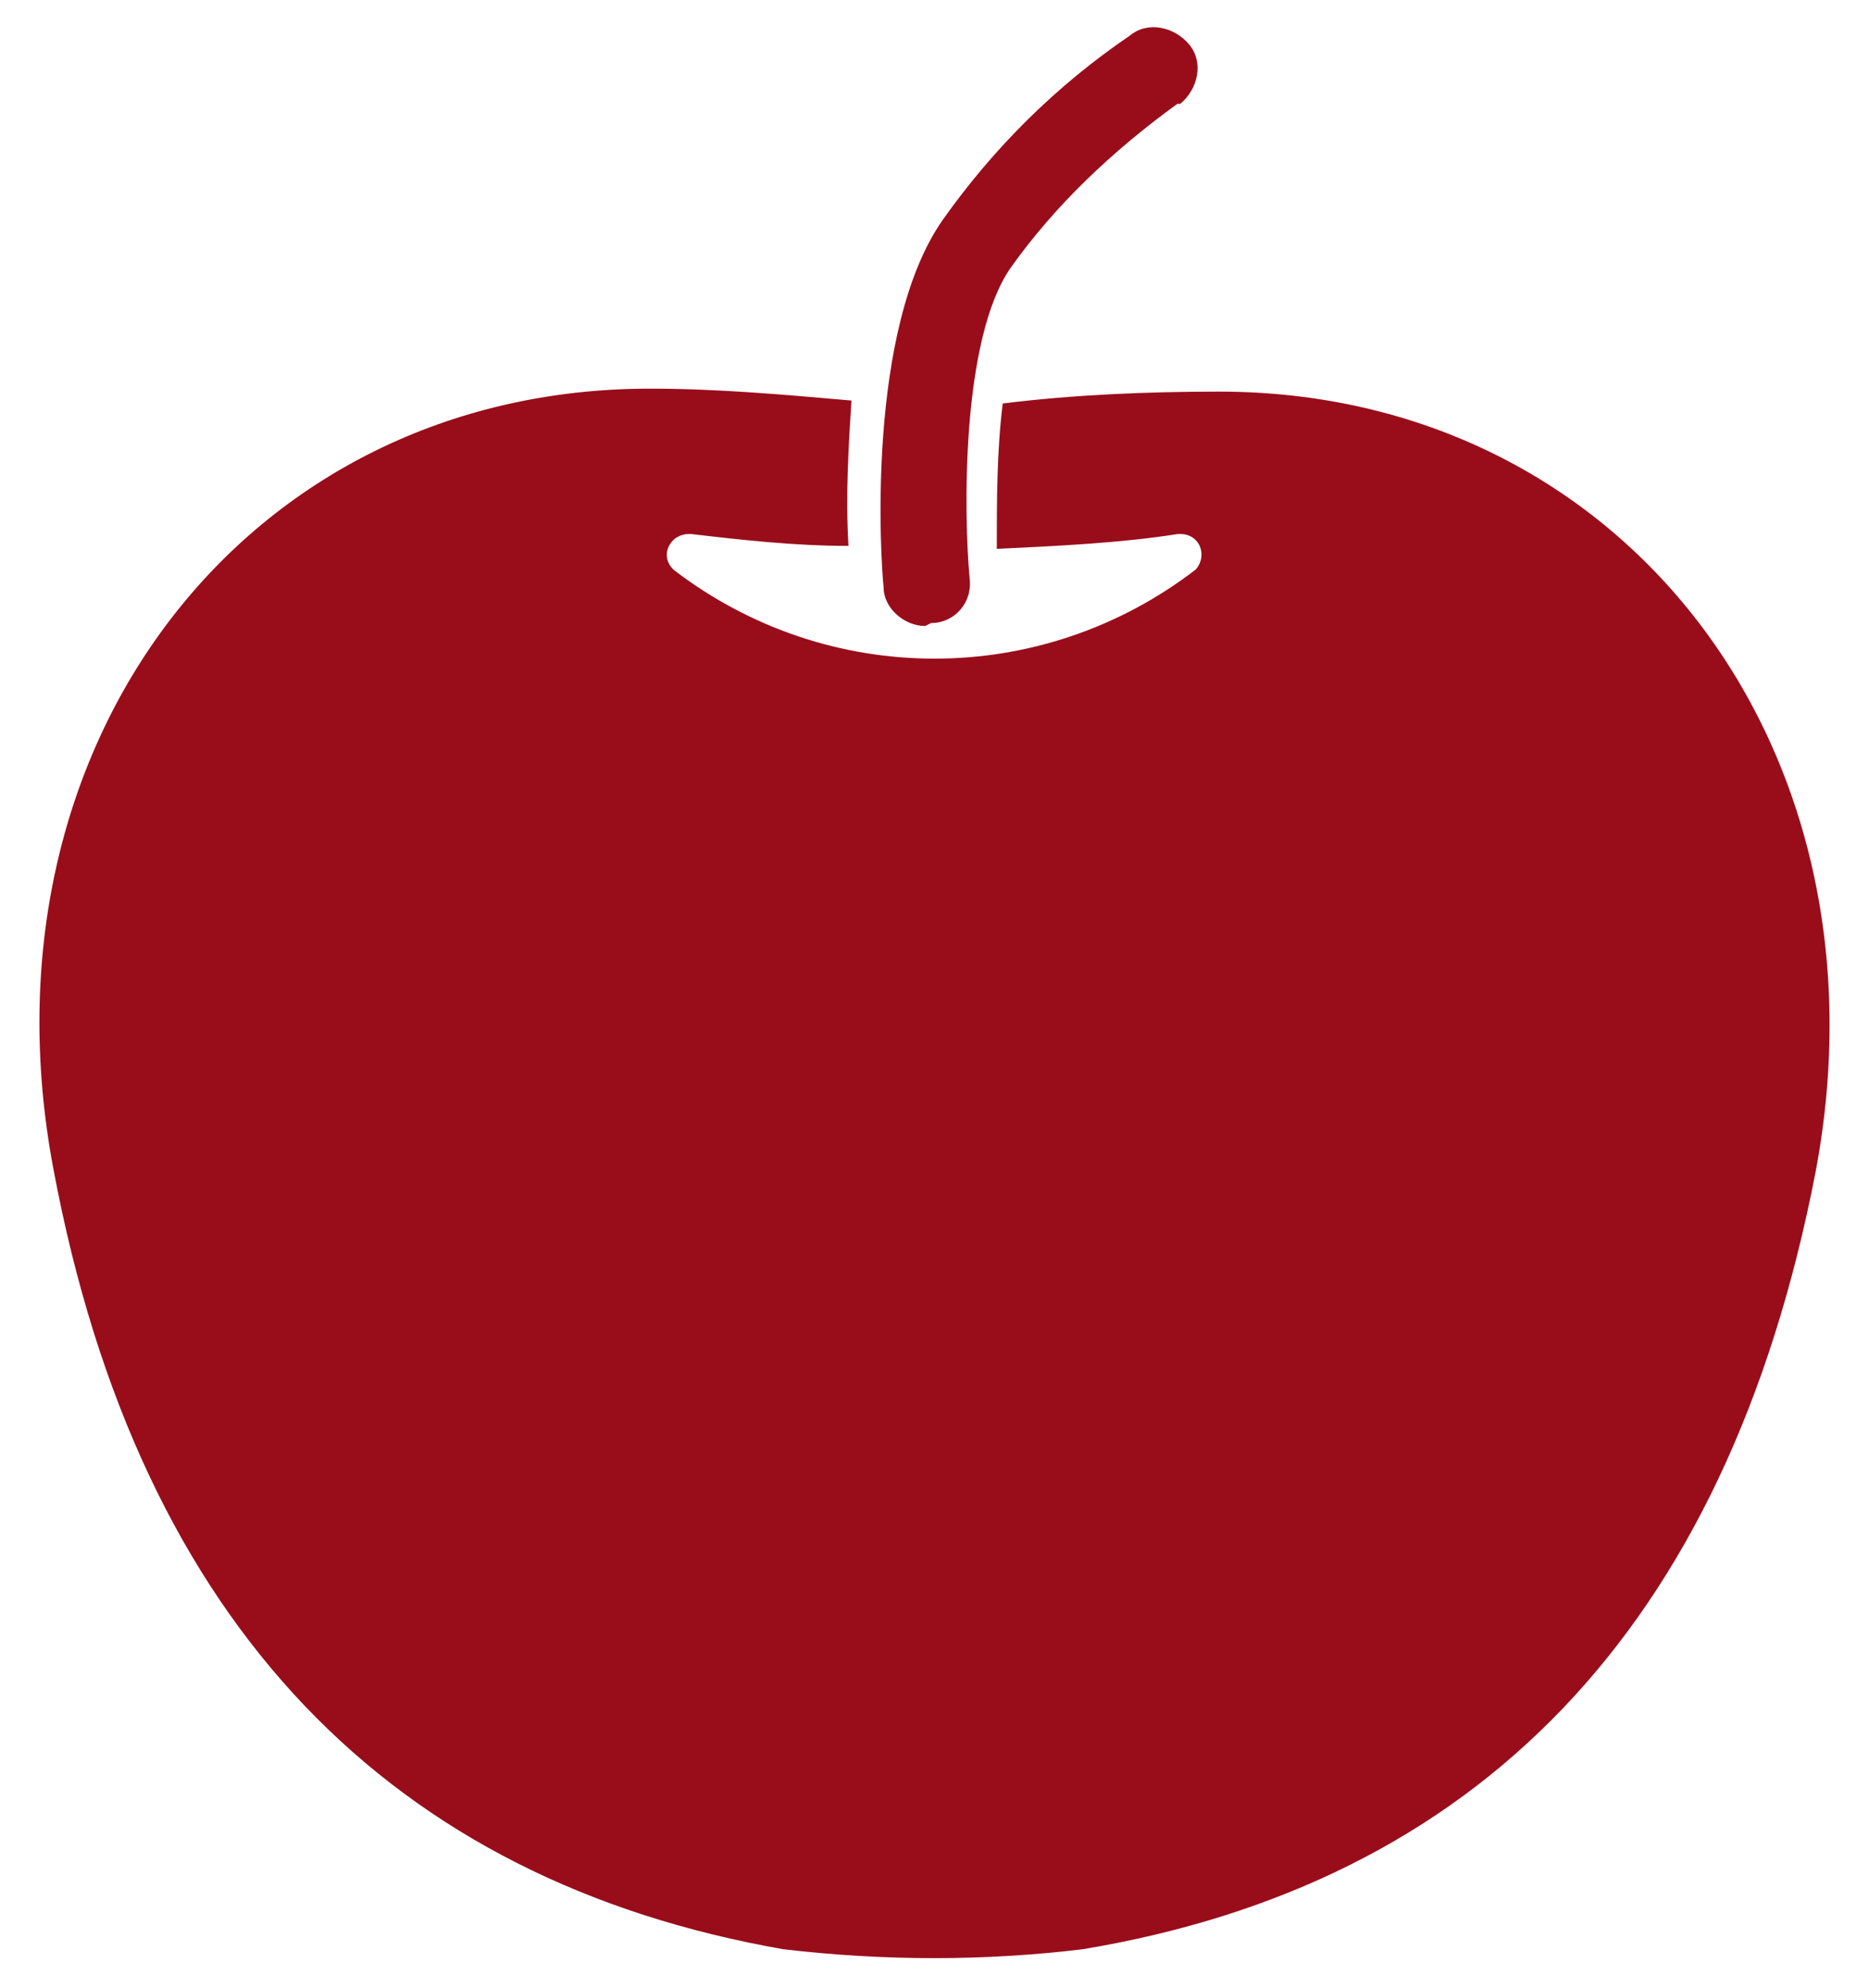 <?xml version="1.0" encoding="utf-8"?>
<!-- Generator: Adobe Illustrator 23.0.6, SVG Export Plug-In . SVG Version: 6.00 Build 0)  -->
<svg version="1.1" id="グループ_289" xmlns="http://www.w3.org/2000/svg" xmlns:xlink="http://www.w3.org/1999/xlink" x="0px"
	 y="0px" viewBox="0 0 63 67" style="enable-background:new 0 0 63 67;" xml:space="preserve">
<style type="text/css">
	.st0{fill-rule:evenodd;clip-rule:evenodd;fill:#990D1B;}
	.st1{fill:#990D1B;}
</style>
<path id="パス_191" class="st0" d="M41.1,13.2c-2.4,0-4.9,0.1-7.3,0.4c-0.2,1.6-0.2,3.3-0.2,4.9c2.1-0.1,4.2-0.2,6.1-0.5h0.1
	c0.4,0,0.7,0.3,0.7,0.7c0,0.2-0.1,0.4-0.2,0.5c-5.2,4-12.4,4-17.6,0c-0.3-0.3-0.3-0.7,0-1c0.1-0.1,0.3-0.2,0.5-0.2h0.1
	c1.7,0.2,3.5,0.4,5.3,0.4c-0.1-1.7,0-3.3,0.1-4.9c-2.3-0.2-4.5-0.4-6.8-0.4c-13.6,0-22.8,12-20.1,26.3c2.9,15.5,11.5,24,24.6,26.3
	c3.4,0.4,6.8,0.4,10.1,0C49.7,63.5,58.2,55,61.2,39.5C63.9,25.2,54.7,13.2,41.1,13.2z"/>
<g id="グループ_288" transform="translate(28.285)">
	<path id="パス_192" class="st1" d="M2.9,21.1c-0.7,0-1.4-0.6-1.4-1.3c-0.1-0.9-0.6-8.7,2-12.4C5.2,5,7.3,2.9,9.8,1.2
		c0.6-0.5,1.5-0.3,2,0.3s0.3,1.5-0.3,2c0,0,0,0-0.1,0l0,0C9.2,5.1,7.3,6.9,5.8,9c-1.7,2.4-1.6,8.4-1.4,10.5C4.5,20.3,3.9,21,3.1,21
		L2.9,21.1z"/>
</g>
</svg>
